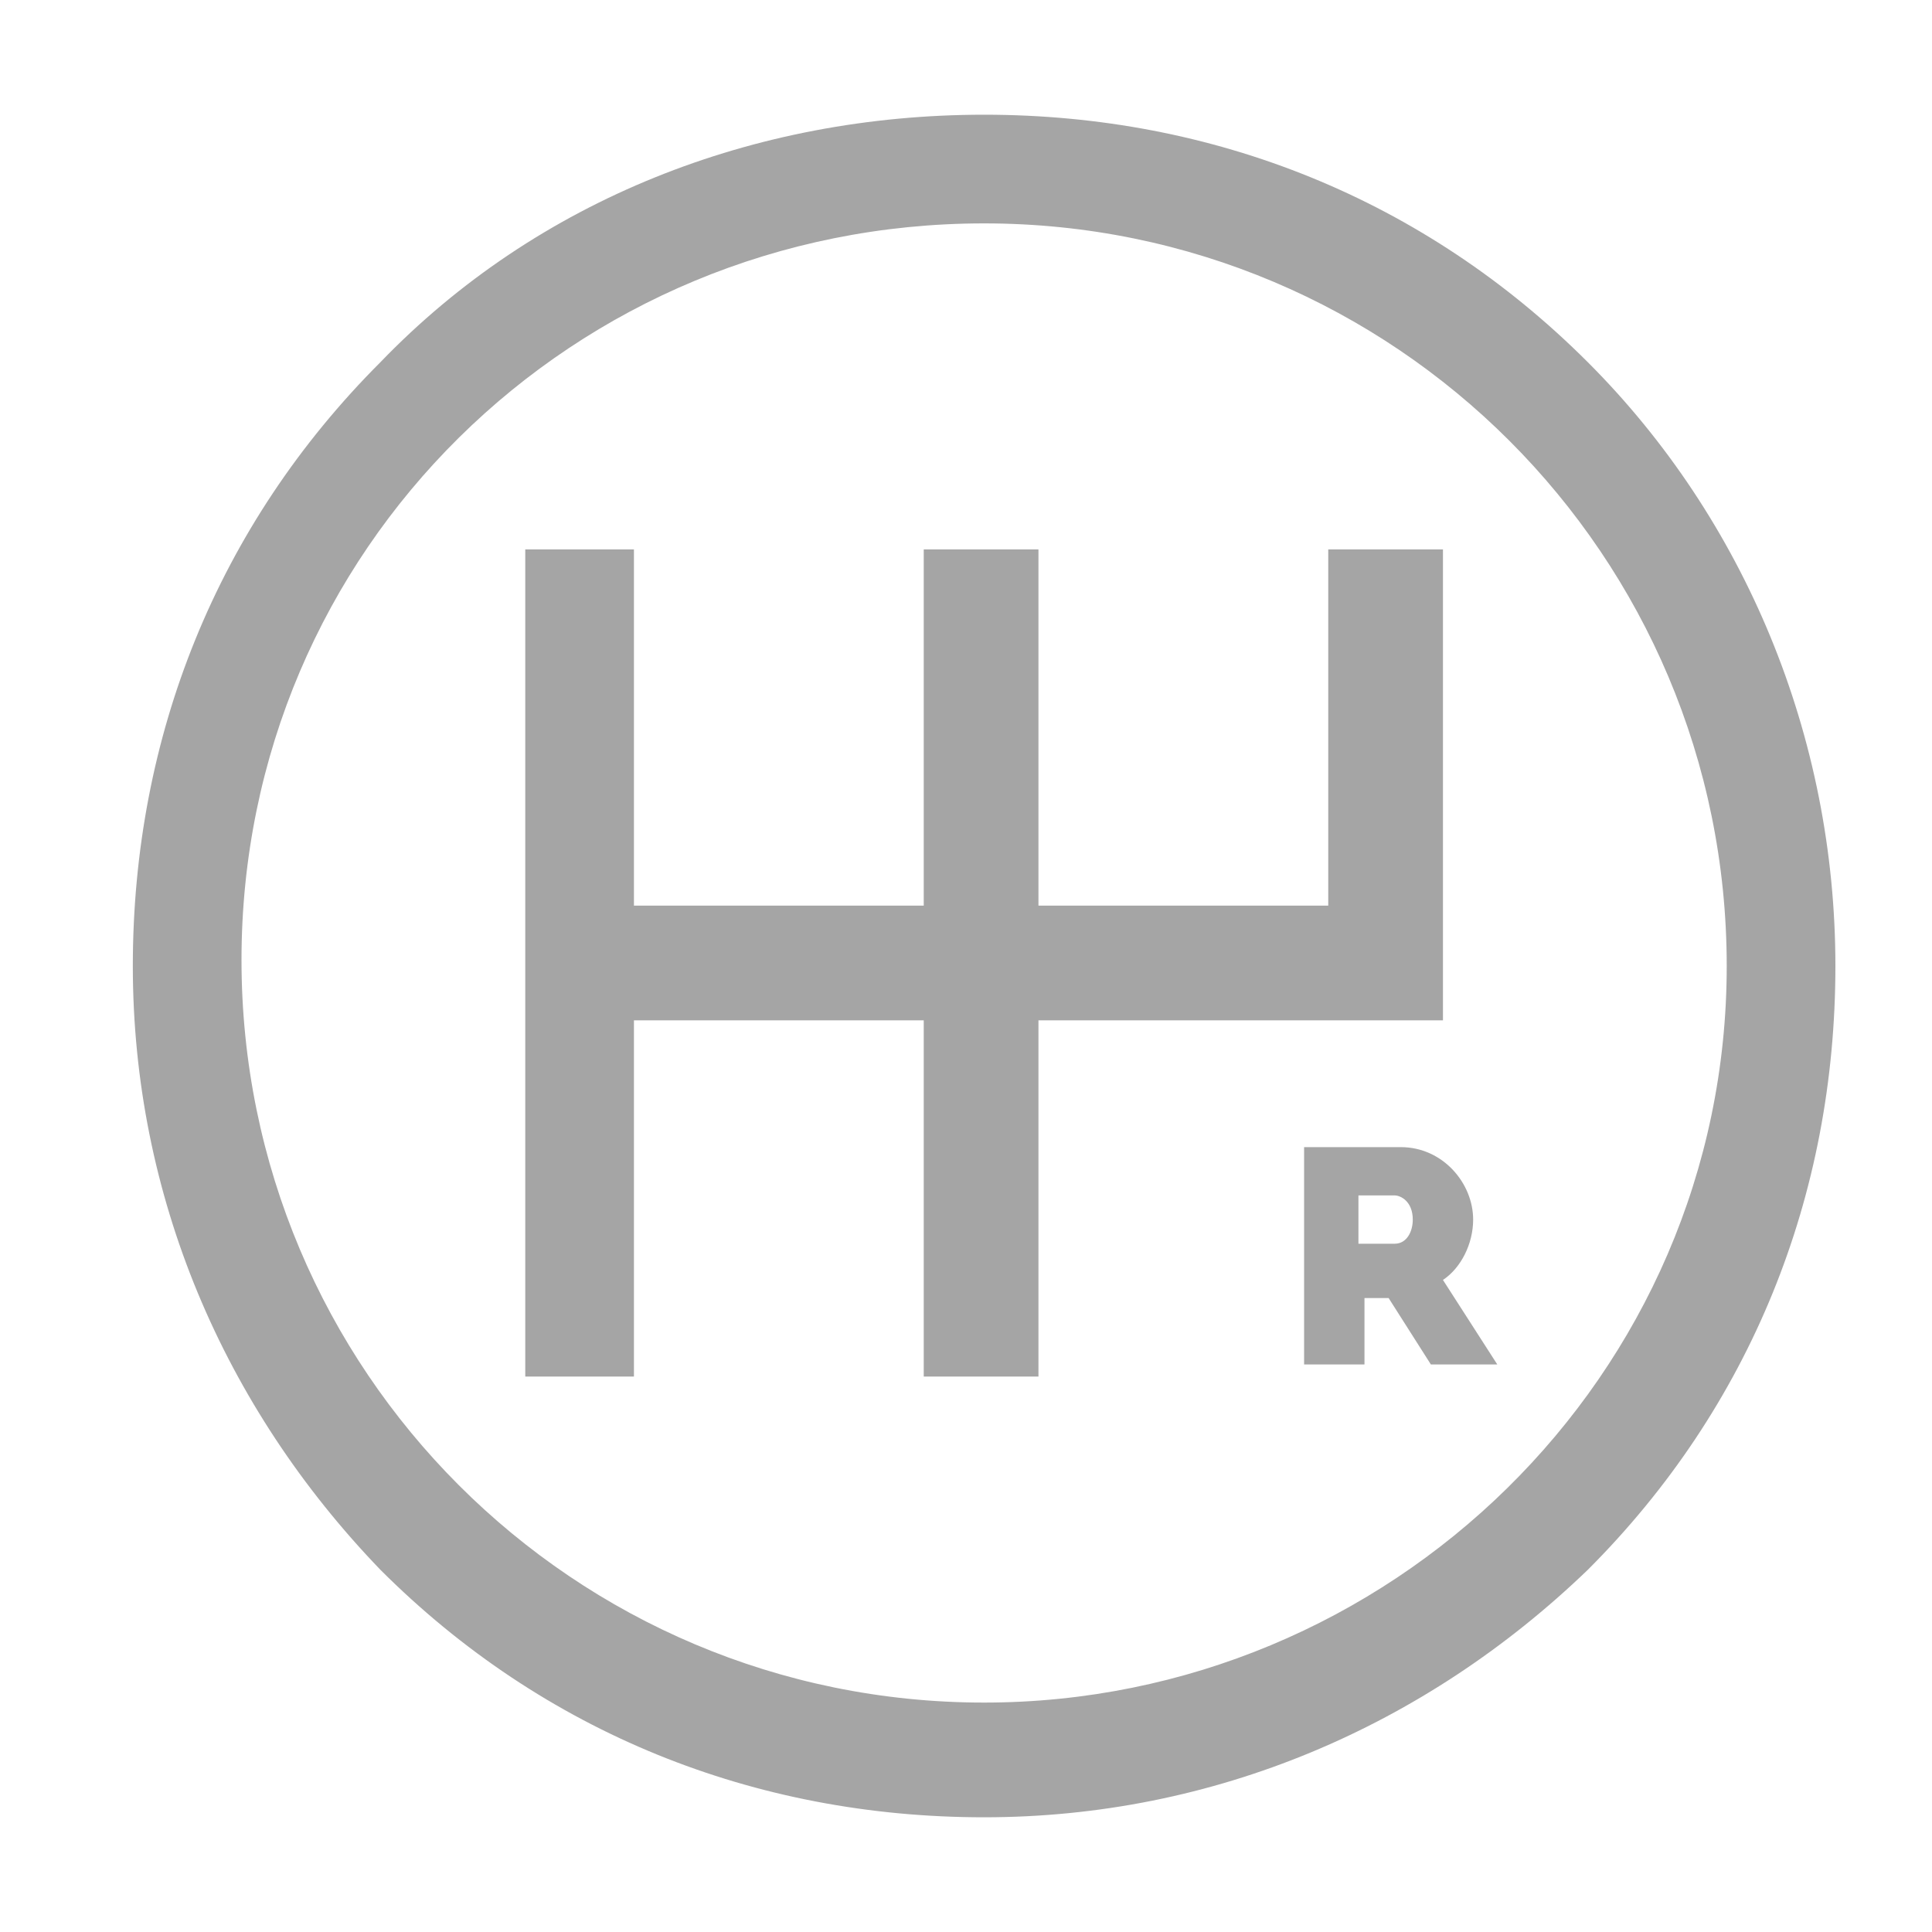 <?xml version="1.0" encoding="utf-8"?>
<!-- Generator: Adobe Illustrator 24.0.1, SVG Export Plug-In . SVG Version: 6.00 Build 0)  -->
<svg version="1.1" id="Слой_1" xmlns="http://www.w3.org/2000/svg" xmlns:xlink="http://www.w3.org/1999/xlink" x="0px" y="0px"
	 viewBox="0 0 32 32" style="enable-background:new 0 0 32 32;" xml:space="preserve">
<style type="text/css">
	.st0{display:none;fill:#A5A5A5;}
	.st1{fill:#A5A5A5;}
</style>
<path class="st0" d="M29.8,15.4h-4l2.6-2.6c0.2-0.2,0.2-0.6,0-0.8c-0.2-0.2-0.6-0.2-0.8,0l-3.4,3.4h-6.7l4.7-4.7H27
	c0.3,0,0.6-0.3,0.6-0.6S27.4,9.5,27,9.5h-3.6l2.8-2.8c0.2-0.2,0.2-0.6,0-0.8c-0.2-0.2-0.6-0.2-0.8,0l-2.8,2.8V5
	c0-0.3-0.3-0.6-0.6-0.6c-0.3,0-0.6,0.3-0.6,0.6v4.8l-4.7,4.7V7.8L20,4.4c0.2-0.2,0.2-0.6,0-0.8c-0.2-0.2-0.6-0.2-0.8,0l-2.6,2.6v-4
	c0-0.3-0.3-0.6-0.6-0.6c-0.3,0-0.6,0.3-0.6,0.6v4l-2.6-2.6c-0.2-0.2-0.6-0.2-0.8,0c-0.2,0.2-0.2,0.6,0,0.8l3.4,3.4v6.7l-4.7-4.7V5
	c0-0.3-0.3-0.6-0.6-0.6S9.5,4.6,9.5,5v3.6L6.7,5.8c-0.2-0.2-0.6-0.2-0.8,0c-0.2,0.2-0.2,0.6,0,0.8l2.8,2.8H5c-0.3,0-0.6,0.3-0.6,0.6
	c0,0.3,0.3,0.6,0.6,0.6h4.8l4.7,4.7H7.8L4.4,12c-0.2-0.2-0.6-0.2-0.8,0c-0.2,0.2-0.2,0.6,0,0.8l2.6,2.6h-4c-0.3,0-0.6,0.3-0.6,0.6
	c0,0.3,0.3,0.6,0.6,0.6h4l-2.6,2.6c-0.2,0.2-0.2,0.6,0,0.8c0.2,0.2,0.6,0.2,0.8,0l3.4-3.4h6.7l-4.7,4.7H5c-0.3,0-0.6,0.3-0.6,0.6
	c0,0.3,0.3,0.6,0.6,0.6h3.6l-2.8,2.8c-0.2,0.2-0.2,0.6,0,0.8c0.2,0.2,0.6,0.2,0.8,0l2.8-2.8V27c0,0.3,0.3,0.6,0.6,0.6
	c0.3,0,0.6-0.3,0.6-0.6v-4.8l4.7-4.7v6.7L12,27.6c-0.2,0.2-0.2,0.6,0,0.8c0.2,0.2,0.6,0.2,0.8,0l2.6-2.6v4c0,0.3,0.3,0.6,0.6,0.6
	c0.3,0,0.6-0.3,0.6-0.6v-4l2.6,2.6c0.2,0.2,0.6,0.2,0.8,0c0.2-0.2,0.2-0.6,0-0.8l-3.4-3.4v-6.7l4.7,4.7V27c0,0.3,0.3,0.6,0.6,0.6
	c0.3,0,0.6-0.3,0.6-0.6v-3.6l2.8,2.8c0.2,0.2,0.6,0.2,0.8,0c0.2-0.2,0.2-0.6,0-0.8l-2.8-2.8H27c0.3,0,0.6-0.3,0.6-0.6
	c0-0.3-0.3-0.6-0.6-0.6h-4.8l-4.7-4.7h6.7l3.4,3.4c0.2,0.2,0.6,0.2,0.8,0c0.2-0.2,0.2-0.6,0-0.8l-2.6-2.6h4c0.3,0,0.6-0.3,0.6-0.6
	C30.4,15.7,30.1,15.4,29.8,15.4z"/>
<g>
	<g>
		<g>
			<polygon class="st1" points="22,9.1 22,15 17.2,15 17.2,9.1 15.3,9.1 15.3,15 10.5,15 10.5,9.1 8.7,9.1 8.7,22.8 10.5,22.8 
				10.5,16.9 15.3,16.9 15.3,22.8 17.2,22.8 17.2,16.9 23.9,16.9 23.9,9.1 			"/>
		</g>
	</g>
	<g>
		<g>
			<path class="st1" d="M26.3,6c-2.7-2.7-6.2-4.1-10-4.1S8.9,3.3,6.3,6c-2.7,2.7-4.1,6.2-4.1,10s1.5,7.3,4.1,10
				c2.7,2.7,6.2,4.1,10,4.1s7.3-1.5,10-4.1c2.7-2.7,4.1-6.2,4.1-10S28.9,8.6,26.3,6z M16.3,28.2C9.5,28.2,4,22.7,4,15.9
				S9.5,3.7,16.3,3.7s12.3,5.5,12.3,12.3S23,28.2,16.3,28.2z"/>
		</g>
	</g>
	<g>
		<g>
			<path class="st1" d="M23.9,21.2c0.3-0.2,0.5-0.6,0.5-1c0-0.6-0.5-1.2-1.2-1.2h-1.6v3.6h1v-1.1h0.4l0.7,1.1h1.1L23.9,21.2z
				 M23.1,20.6h-0.6v-0.8h0.6c0.1,0,0.3,0.1,0.3,0.4C23.4,20.4,23.3,20.6,23.1,20.6z"/>
		</g>
	</g>
</g>
</svg>
